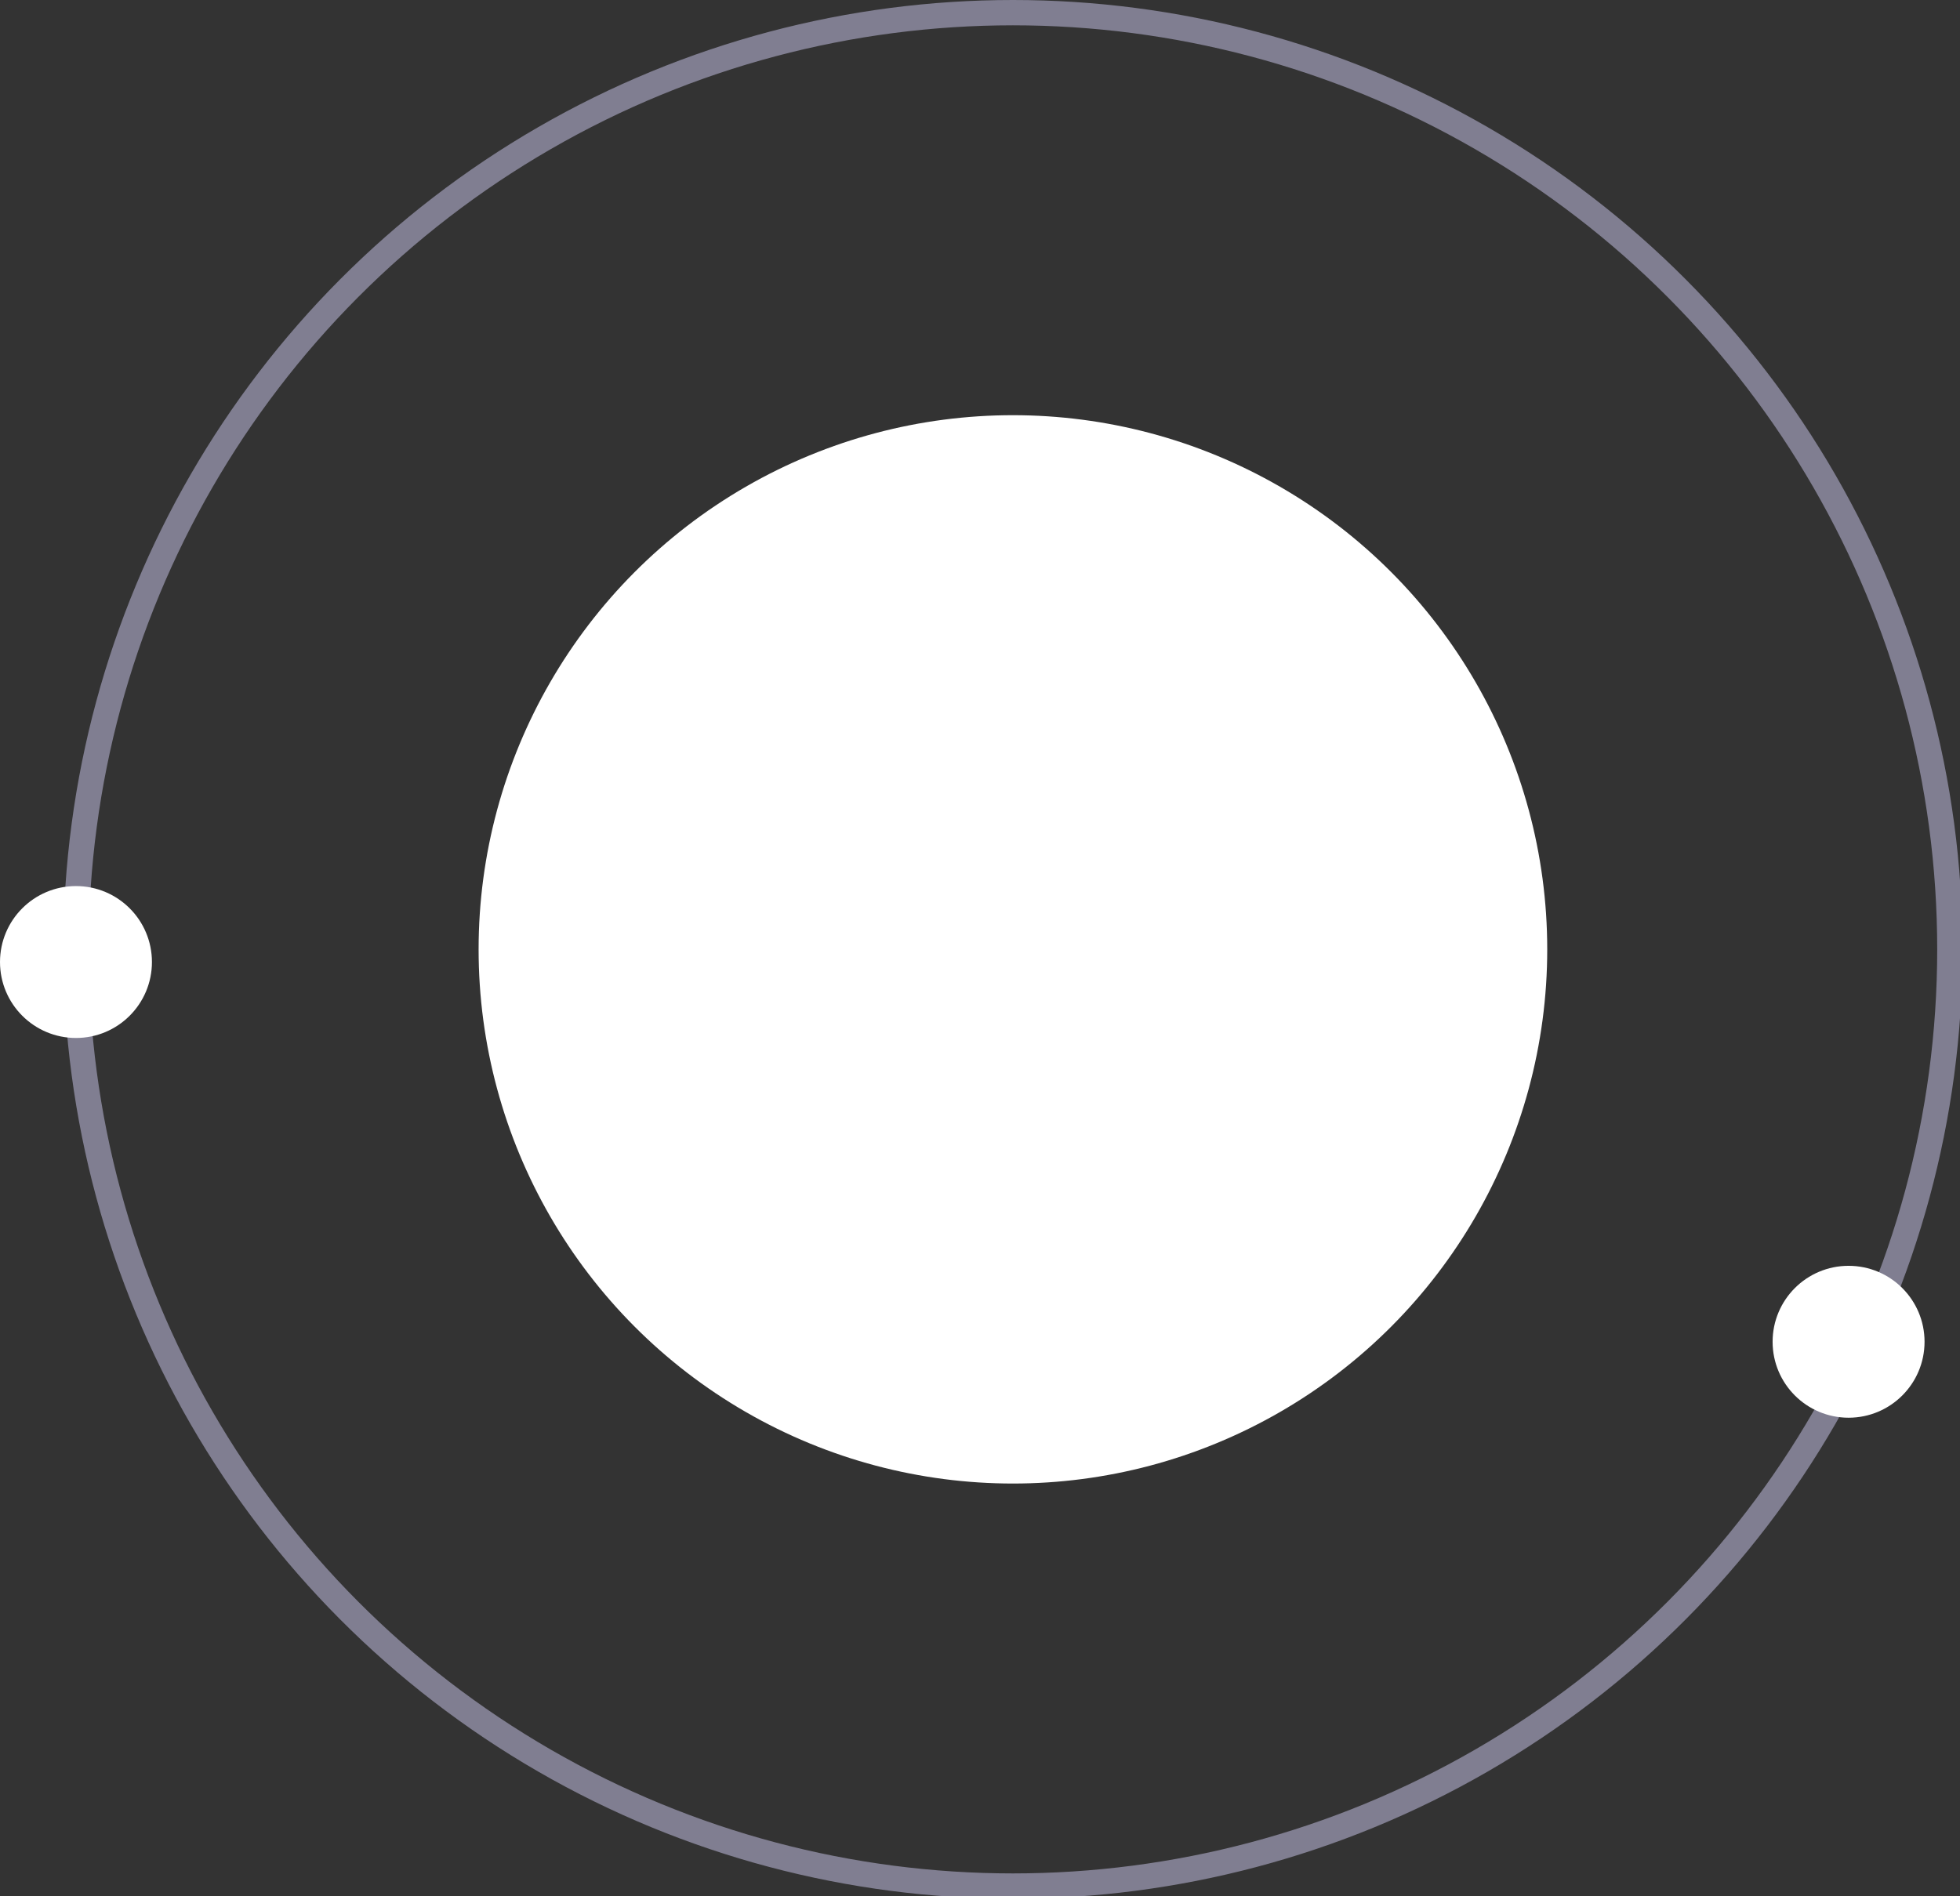 <?xml version="1.0" encoding="utf-8"?>
<!-- Generator: Adobe Illustrator 24.0.3, SVG Export Plug-In . SVG Version: 6.00 Build 0)  -->
<svg version="1.1" id="Calque_1" xmlns="http://www.w3.org/2000/svg" xmlns:xlink="http://www.w3.org/1999/xlink" x="0px" y="0px"
	 viewBox="0 0 77.4 74.9" style="enable-background:new 0 0 77.4 74.9;" xml:space="preserve">
<rect x="0" y="0" width="77.4" height="74.9" fill="#333333" stroke="none"/>
<style type="text/css">
	.st0{fill:#FFFFFF;}
	.st1{fill:none;stroke:#807E91;stroke-miterlimit:10;}
</style>
<circle id="Ellipse_5" class="st0" cx="40" cy="37.5" r="21.1"/>
<circle id="Ellipse_6" class="st1" cx="40" cy="37.5" r="37"/>
<circle id="Ellipse_260" class="st0" cx="73" cy="53" r="3"/>
<circle id="Ellipse_261" class="st0" cx="3" cy="38" r="3"/>
</svg>

